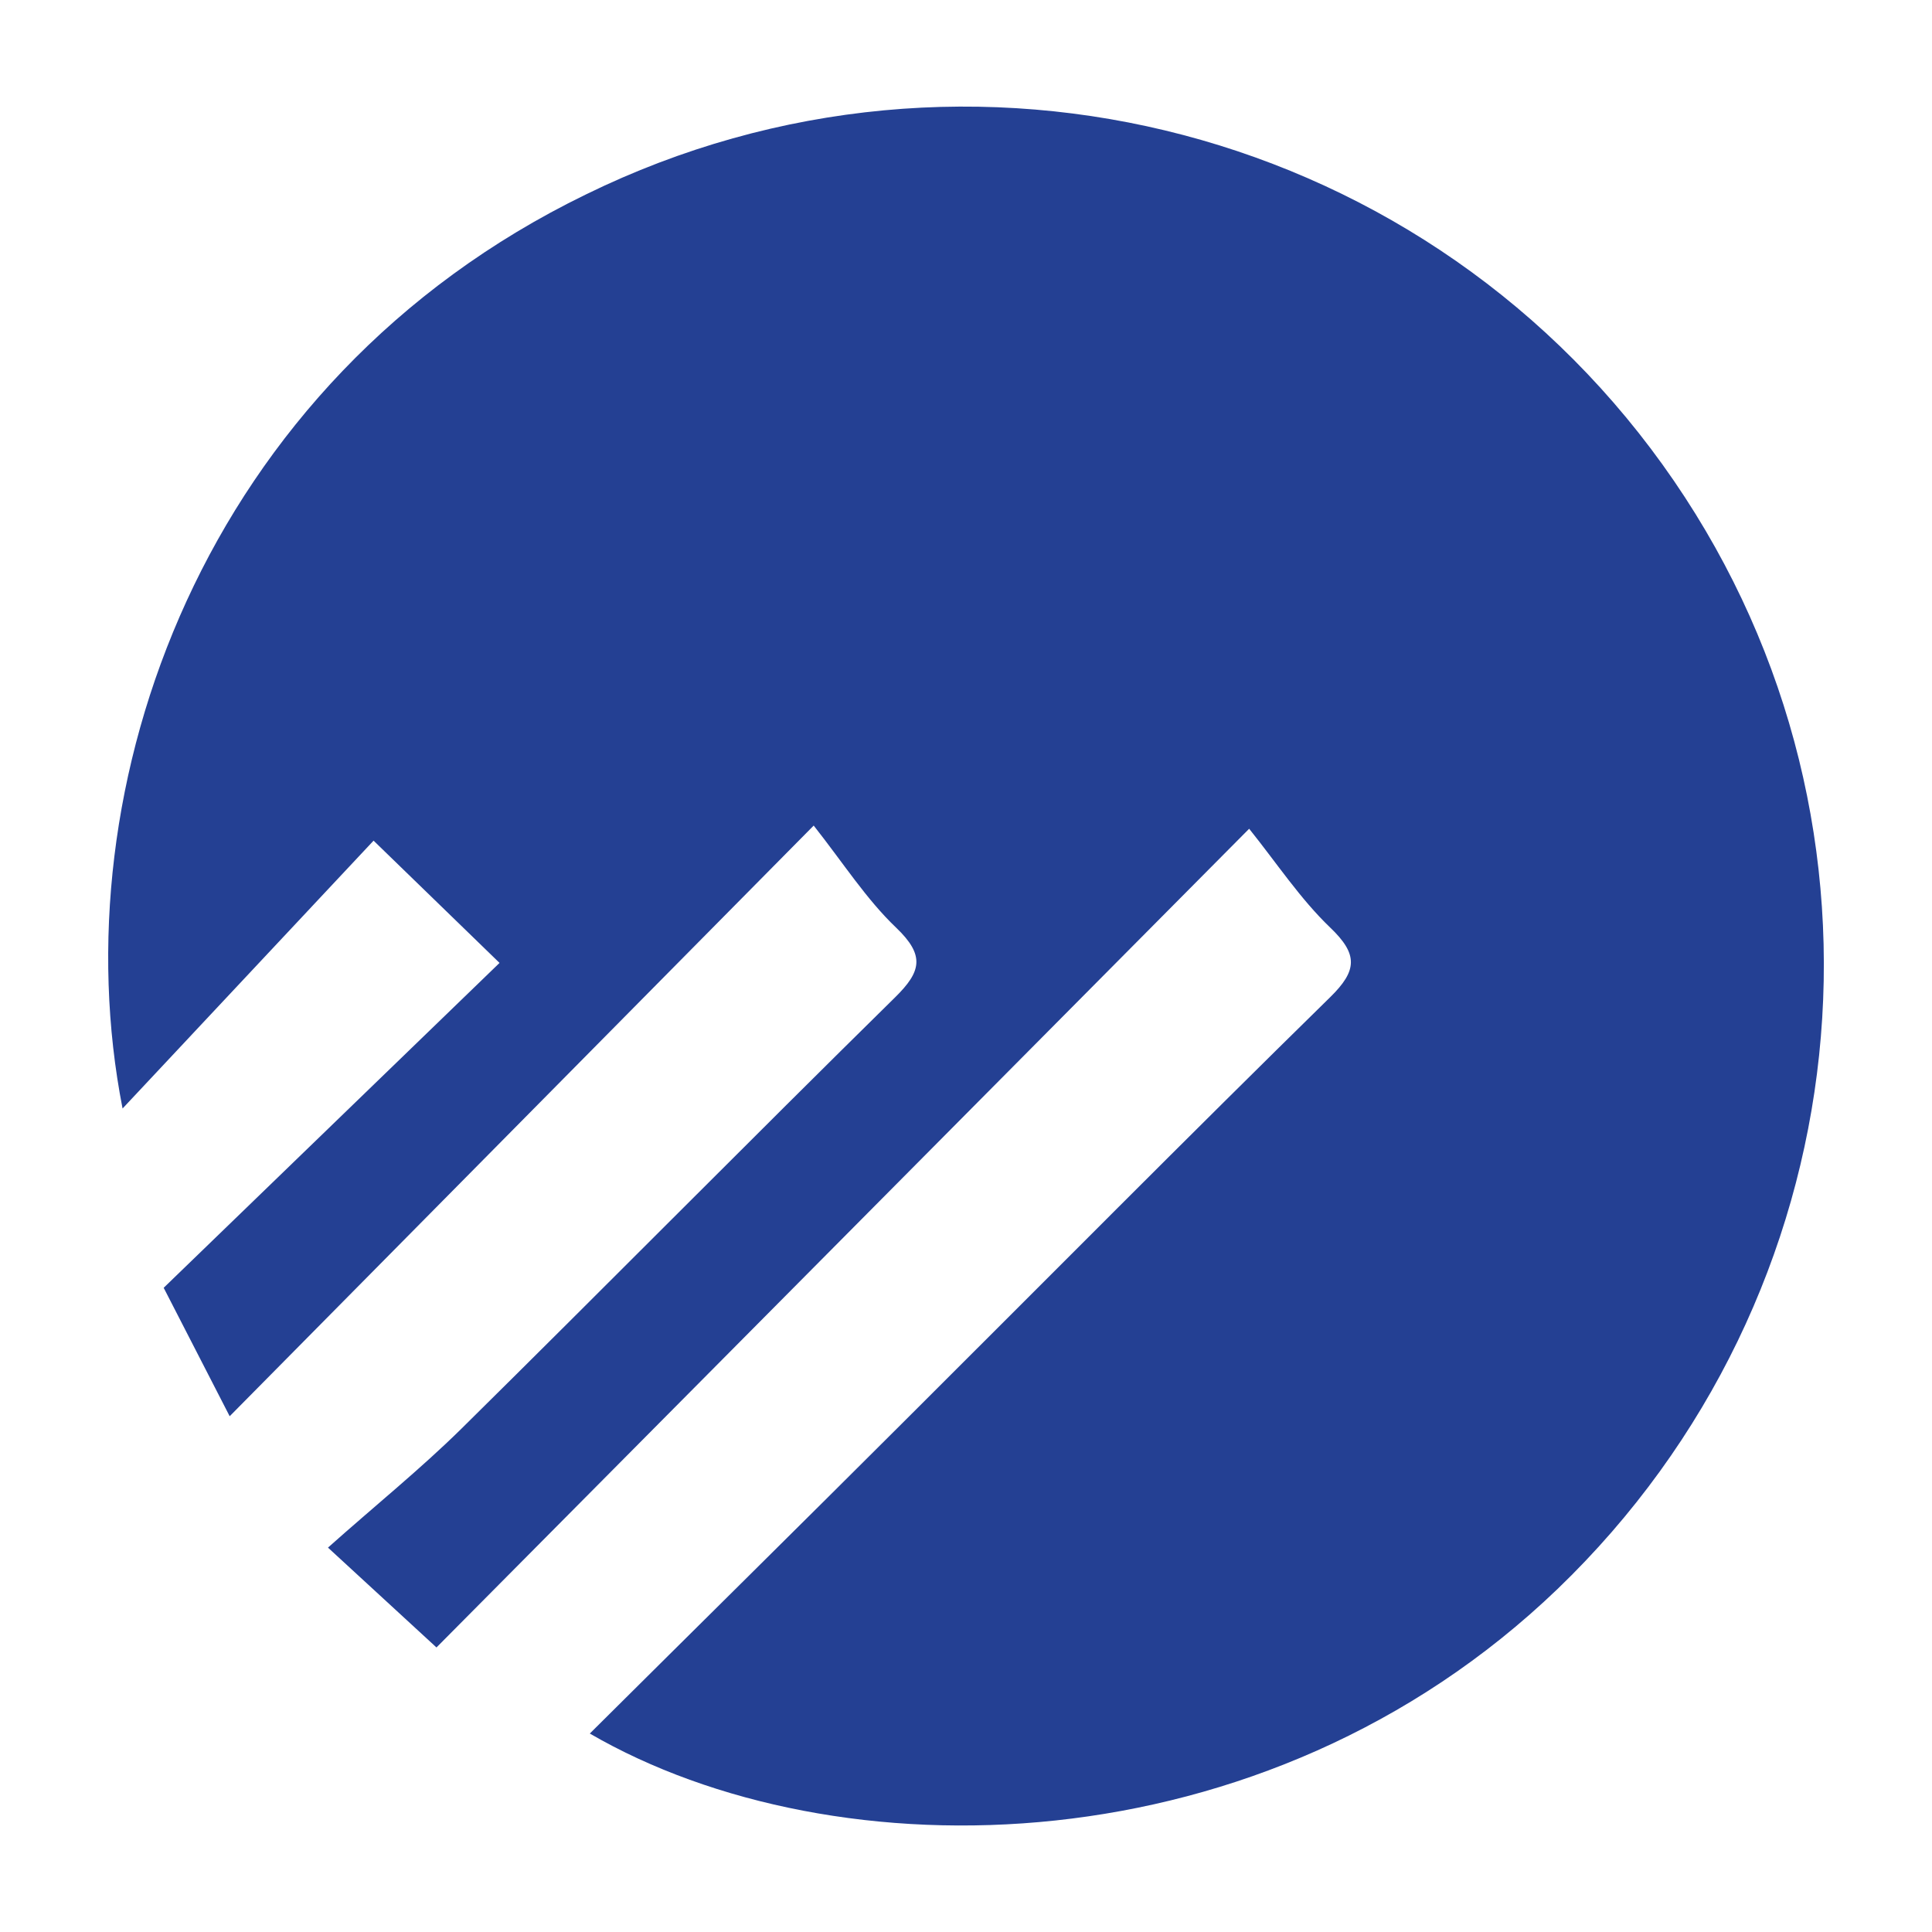 <?xml version="1.0" encoding="UTF-8"?>
<svg id="Capa_1" data-name="Capa 1" xmlns="http://www.w3.org/2000/svg" viewBox="0 0 125 125">
  <defs>
    <style>
      .cls-1 {
        fill: #fff;
      }

      .cls-2 {
        fill: #244093;
      }
    </style>
  </defs>
  <rect class="cls-1" width="125" height="125"/>
  <path class="cls-2" d="M52.66,53.4L14.86,91.63l-4.27-8.31,21.73-21.02-8.15-7.91L7.93,71.72C3.85,50.92,13.07,24.66,37.91,12.58,62.72,.42,92.7,8.31,108.31,31.12c15.37,22.45,12.17,52.73-7.53,71.68-19.02,18.27-46.75,18.57-62.62,9.36,6.88-6.84,13.71-13.58,20.52-20.38,9.12-9.09,18.18-18.24,27.38-27.26,1.78-1.74,1.8-2.79,0-4.51-1.94-1.86-3.45-4.16-5.24-6.39L28.24,106.59l-7.02-6.46c3.05-2.72,5.97-5.07,8.63-7.69,9.39-9.27,18.66-18.66,28.06-27.91,1.71-1.68,1.94-2.72,.07-4.51-1.93-1.84-3.42-4.18-5.33-6.6Z"/>
</svg>